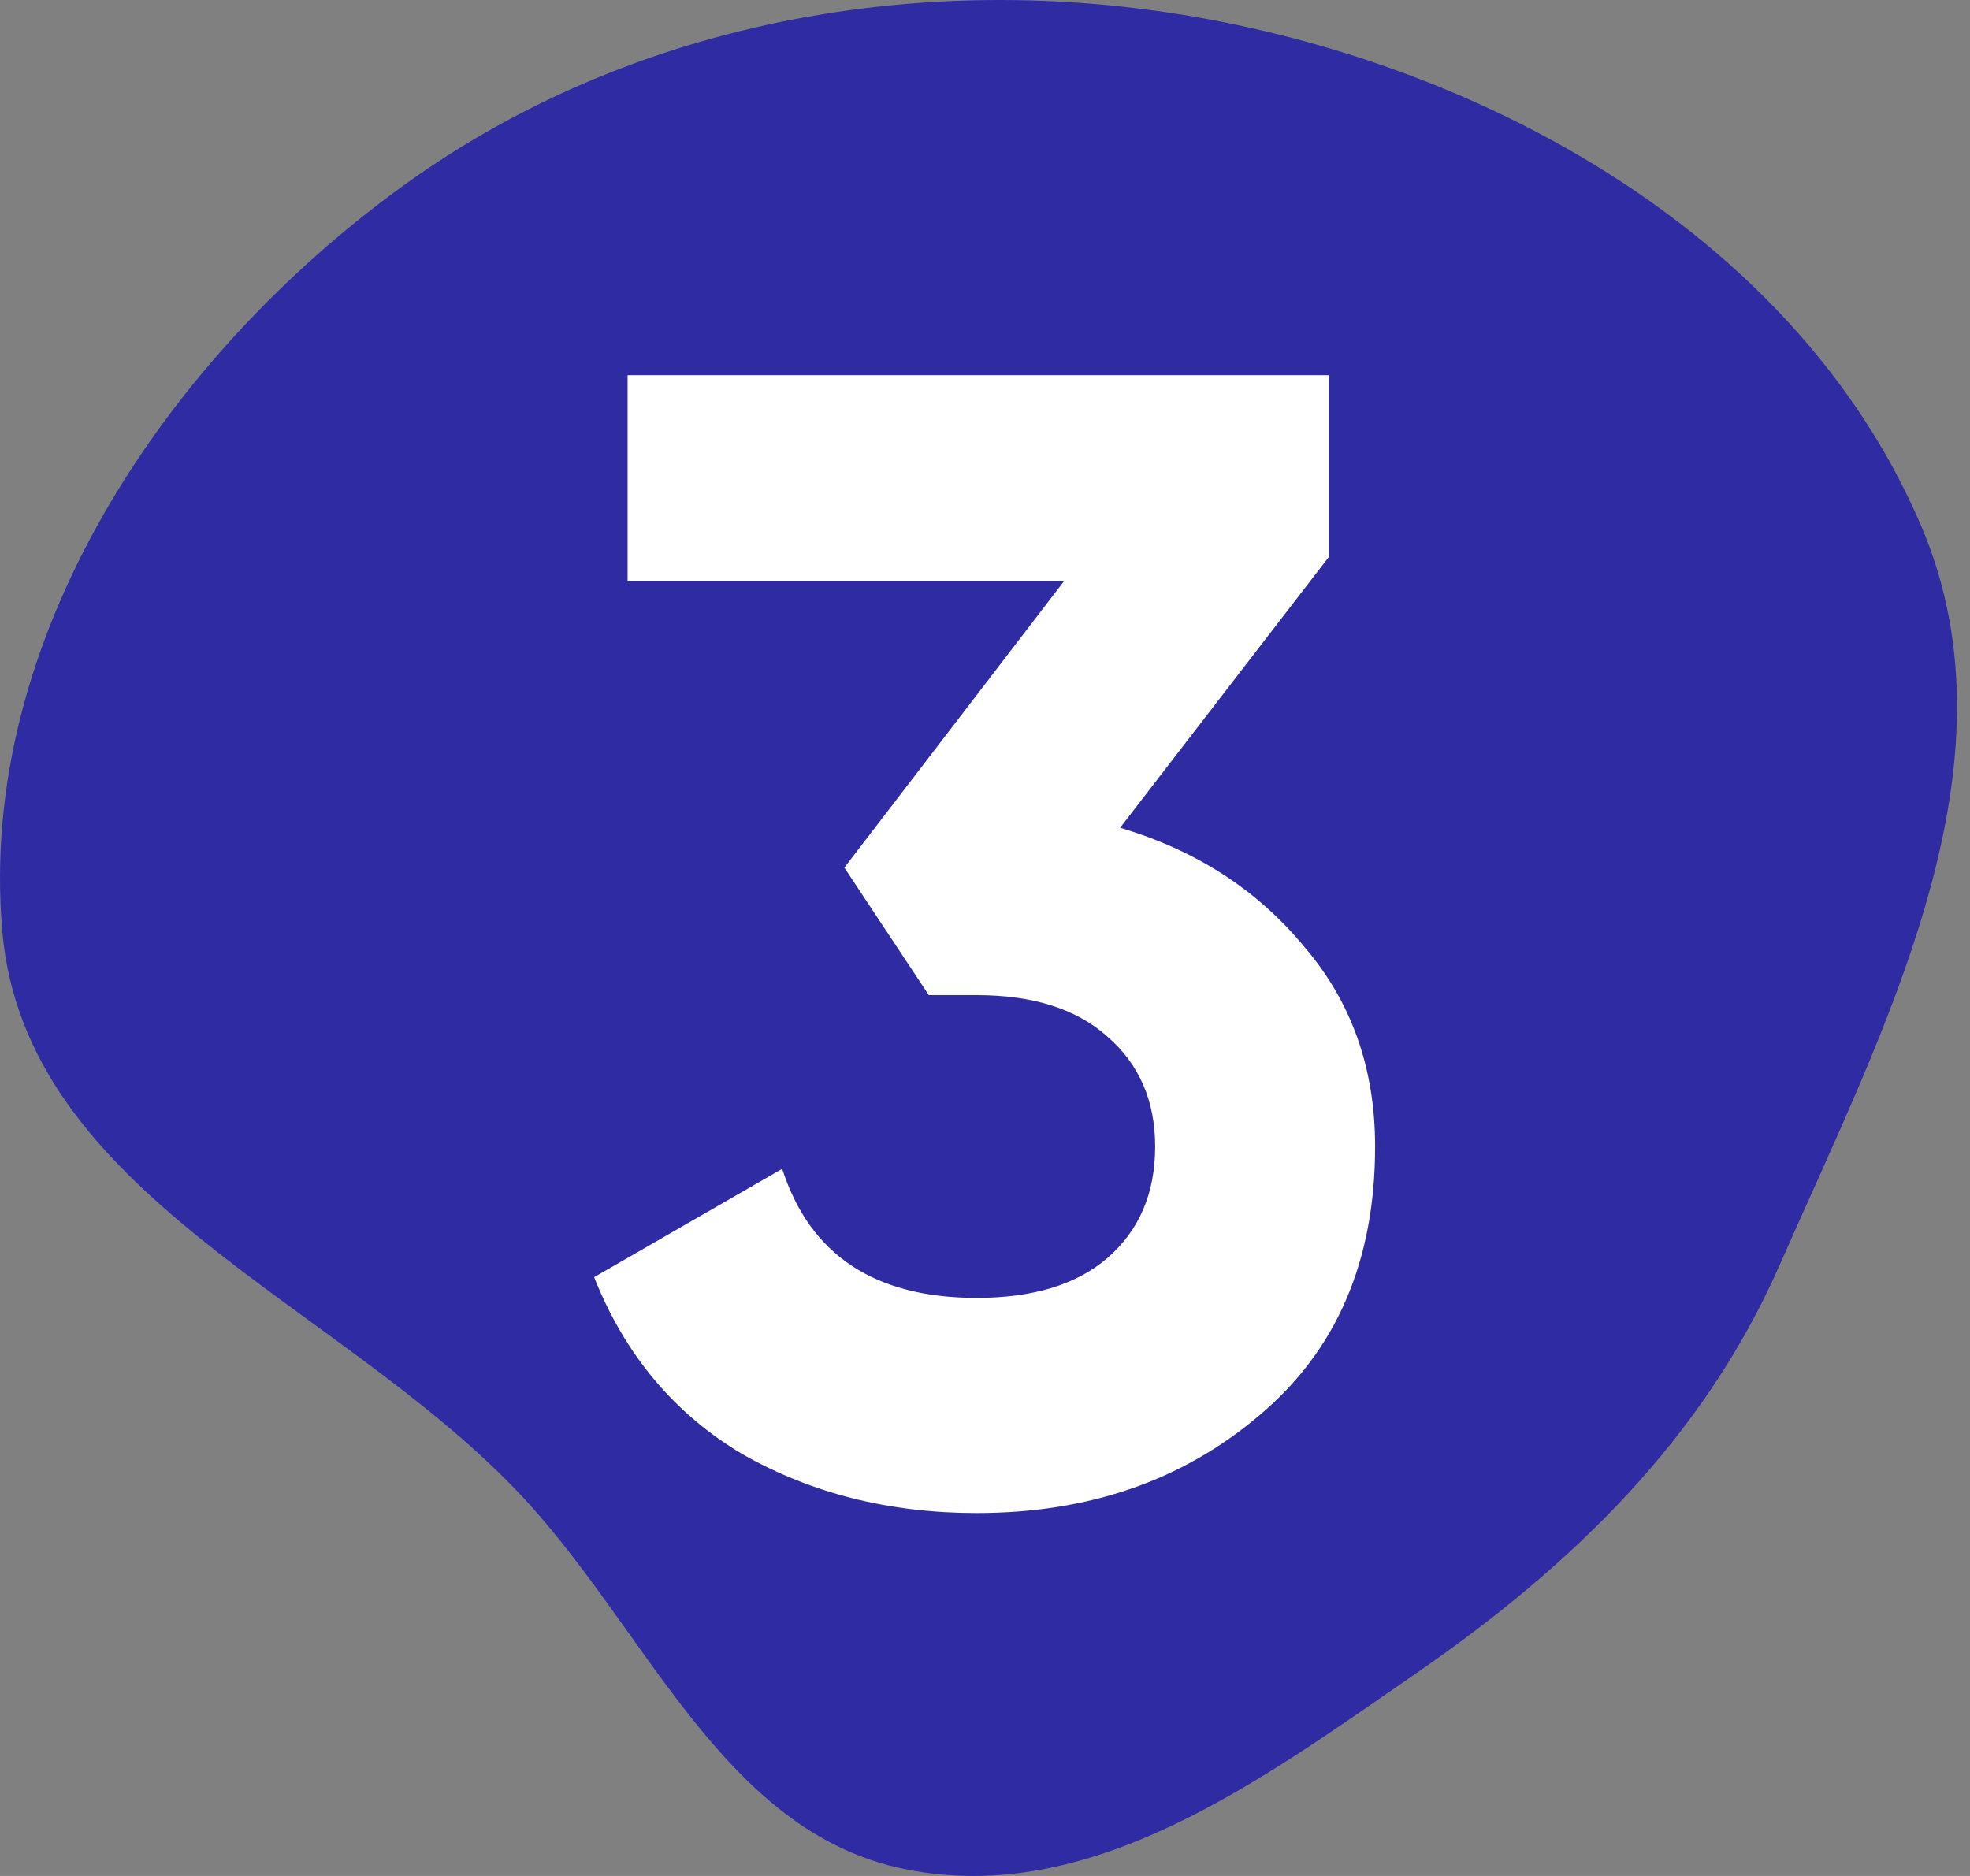<?xml version="1.0" encoding="UTF-8"?> <svg xmlns="http://www.w3.org/2000/svg" width="126" height="120" viewBox="0 0 126 120" fill="none"><rect x="0" y="0" width="126" height="120" fill="#808080" stroke="none"/> <path fill-rule="evenodd" clip-rule="evenodd" d="M80.034 1.793C98.074 5.841 115.605 16.602 122.879 33.646C129.422 48.979 120.535 65.673 113.814 80.944C108.934 92.032 100.536 100.162 90.581 107.033C80.581 113.934 69.745 121.984 57.861 119.559C46.068 117.153 41.328 103.963 32.977 95.278C21.321 83.158 1.587 76.329 0.144 59.542C-1.464 40.848 10.619 22.844 25.805 11.867C41.315 0.655 61.392 -2.389 80.034 1.793Z" fill="#2F2CA3"></path> <path d="M71.64 52.951C76.466 54.378 80.373 56.893 83.364 60.495C86.422 64.029 87.951 68.31 87.951 73.339C87.951 80.679 85.47 86.421 80.509 90.567C75.616 94.713 69.602 96.785 62.466 96.785C56.893 96.785 51.898 95.528 47.48 93.014C43.131 90.431 39.971 86.659 38 81.698L50.029 74.766C51.796 80.271 55.941 83.023 62.466 83.023C66.068 83.023 68.854 82.174 70.825 80.475C72.864 78.708 73.883 76.329 73.883 73.339C73.883 70.417 72.864 68.072 70.825 66.305C68.854 64.538 66.068 63.655 62.466 63.655H59.407L54.005 55.5L68.072 37.15H40.141V24H84.995V35.621L71.64 52.951Z" fill="white"></path> </svg> 